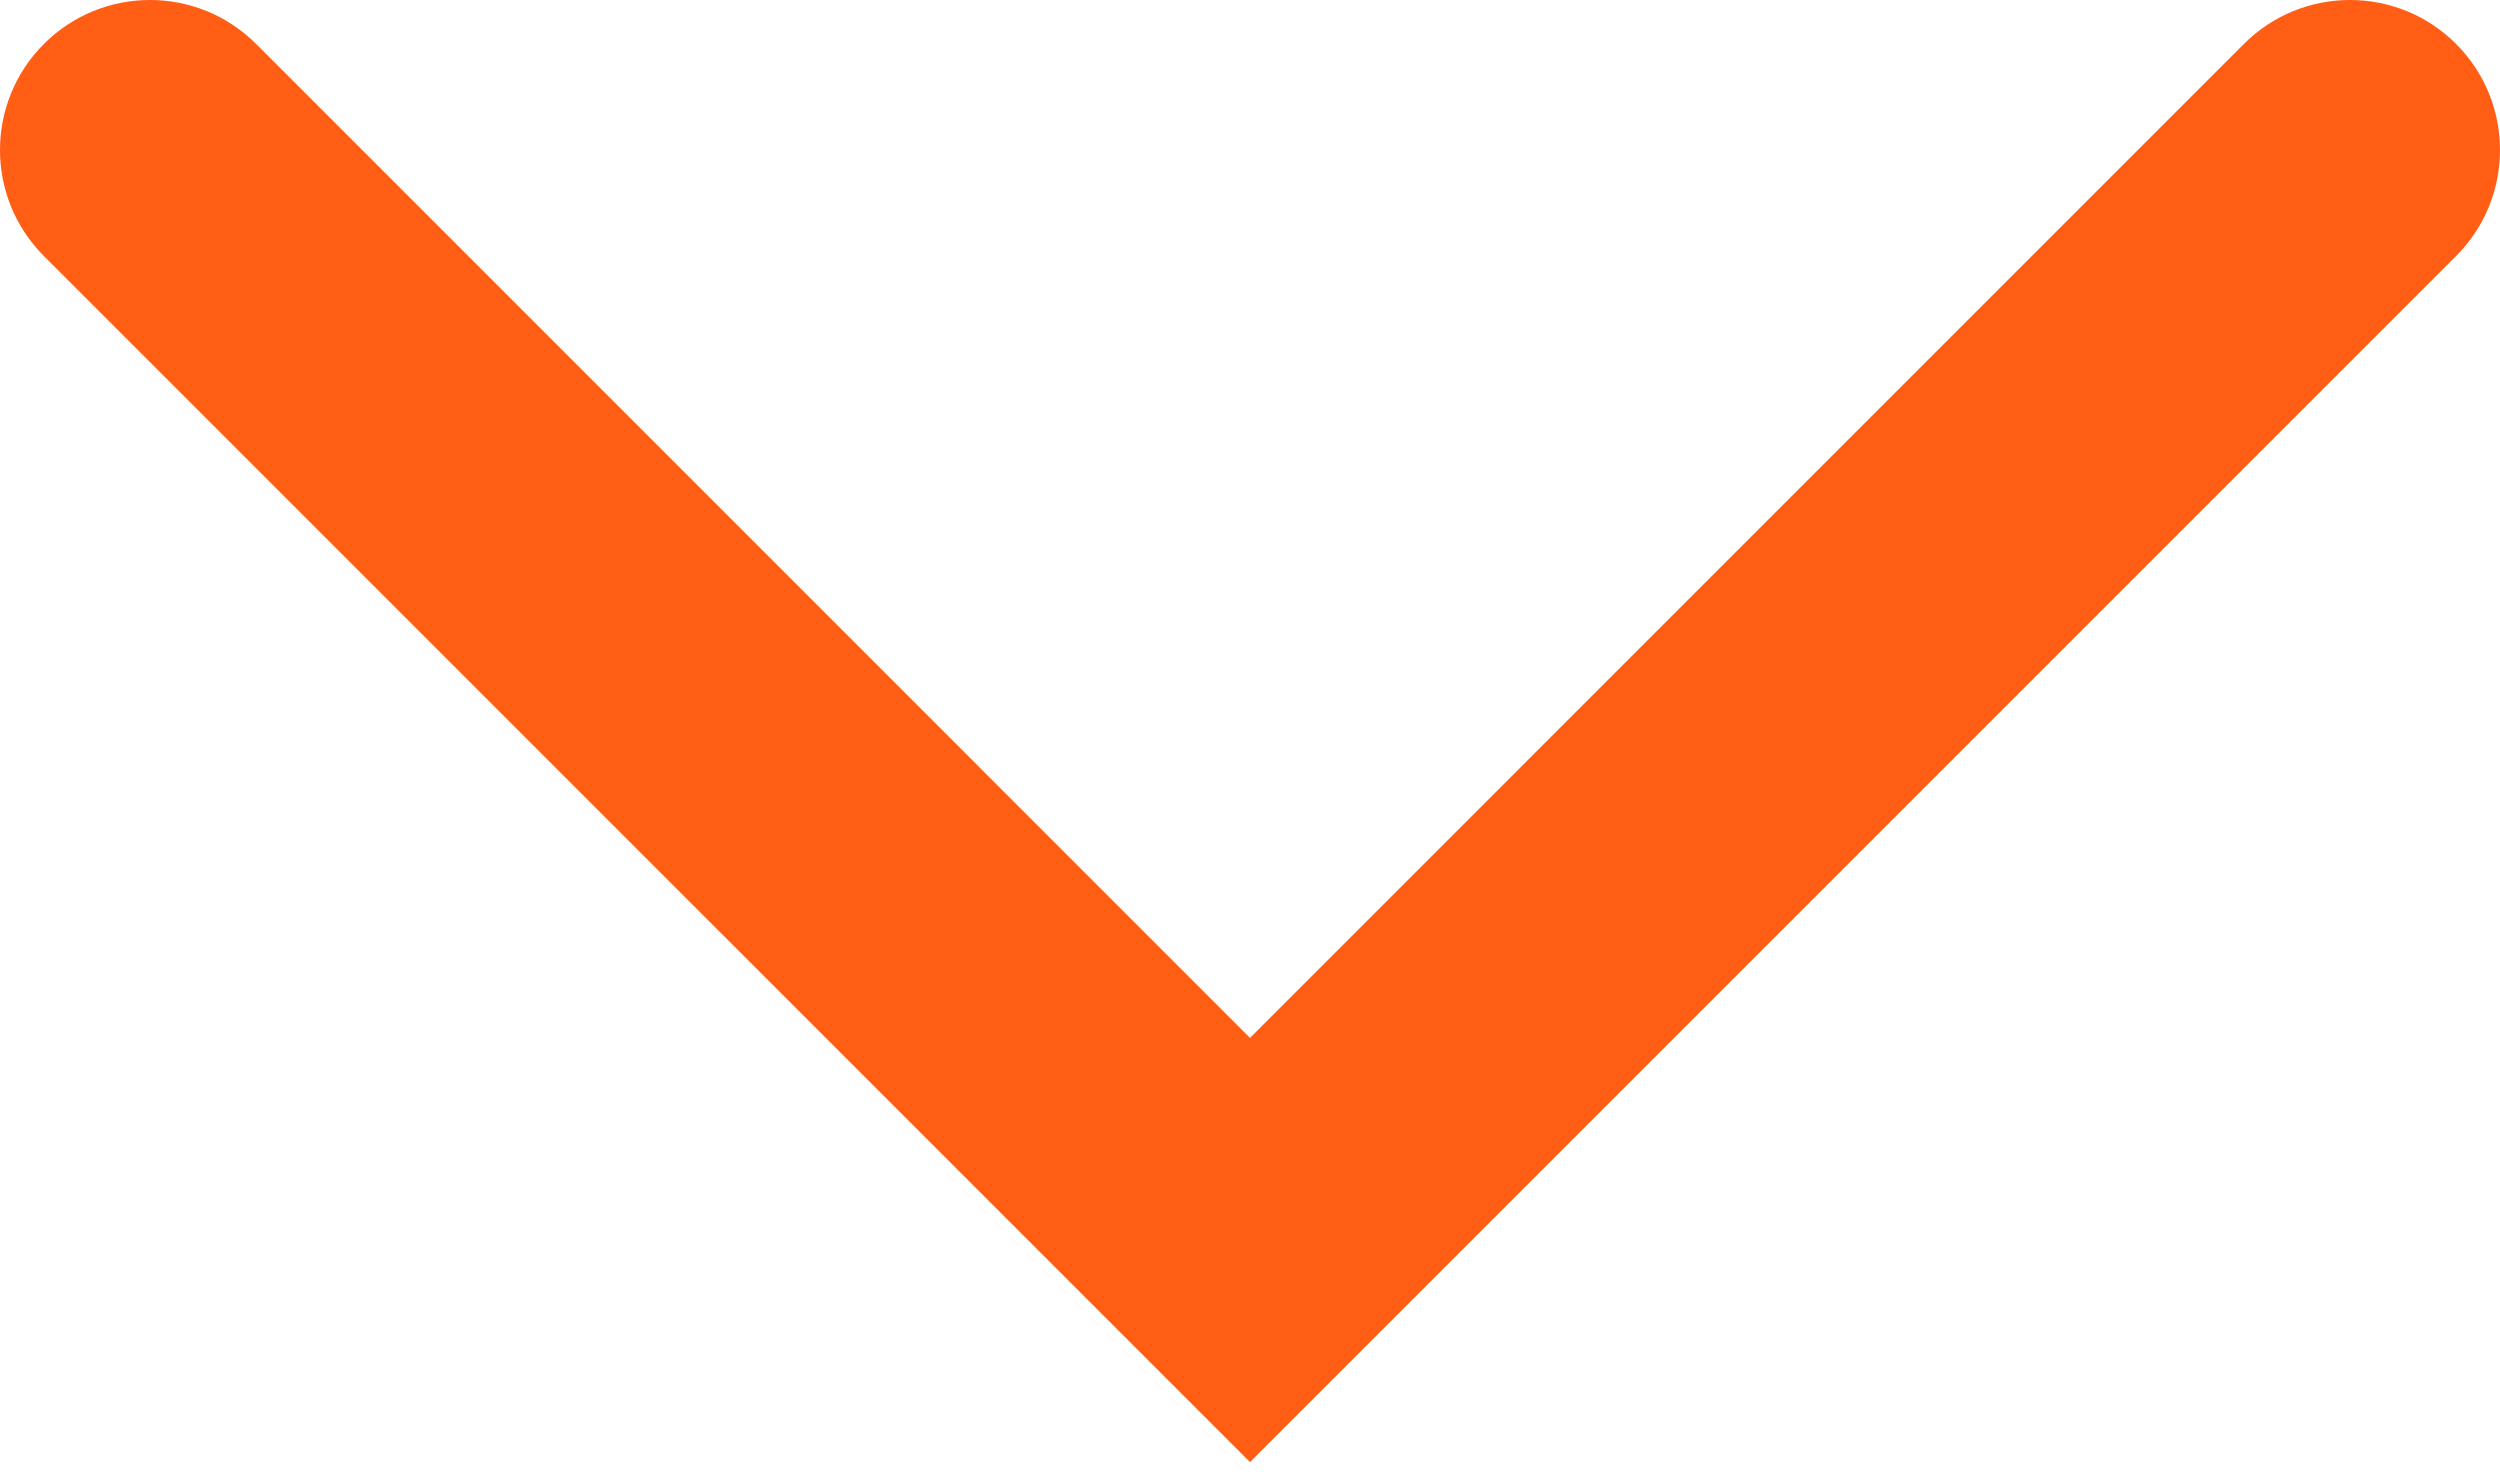 <?xml version="1.0" encoding="UTF-8"?> <svg xmlns="http://www.w3.org/2000/svg" width="100" height="59" viewBox="0 0 100 59" fill="none"> <path fill-rule="evenodd" clip-rule="evenodd" d="M1.757 1.757C4.101 -0.586 7.899 -0.586 10.243 1.757L50 41.515L89.757 1.757C92.1 -0.586 95.9 -0.586 98.243 1.757C100.586 4.101 100.586 7.899 98.243 10.243L50 58.485L1.757 10.243C-0.586 7.899 -0.586 4.101 1.757 1.757Z" fill="#FF5E14"></path> </svg> 